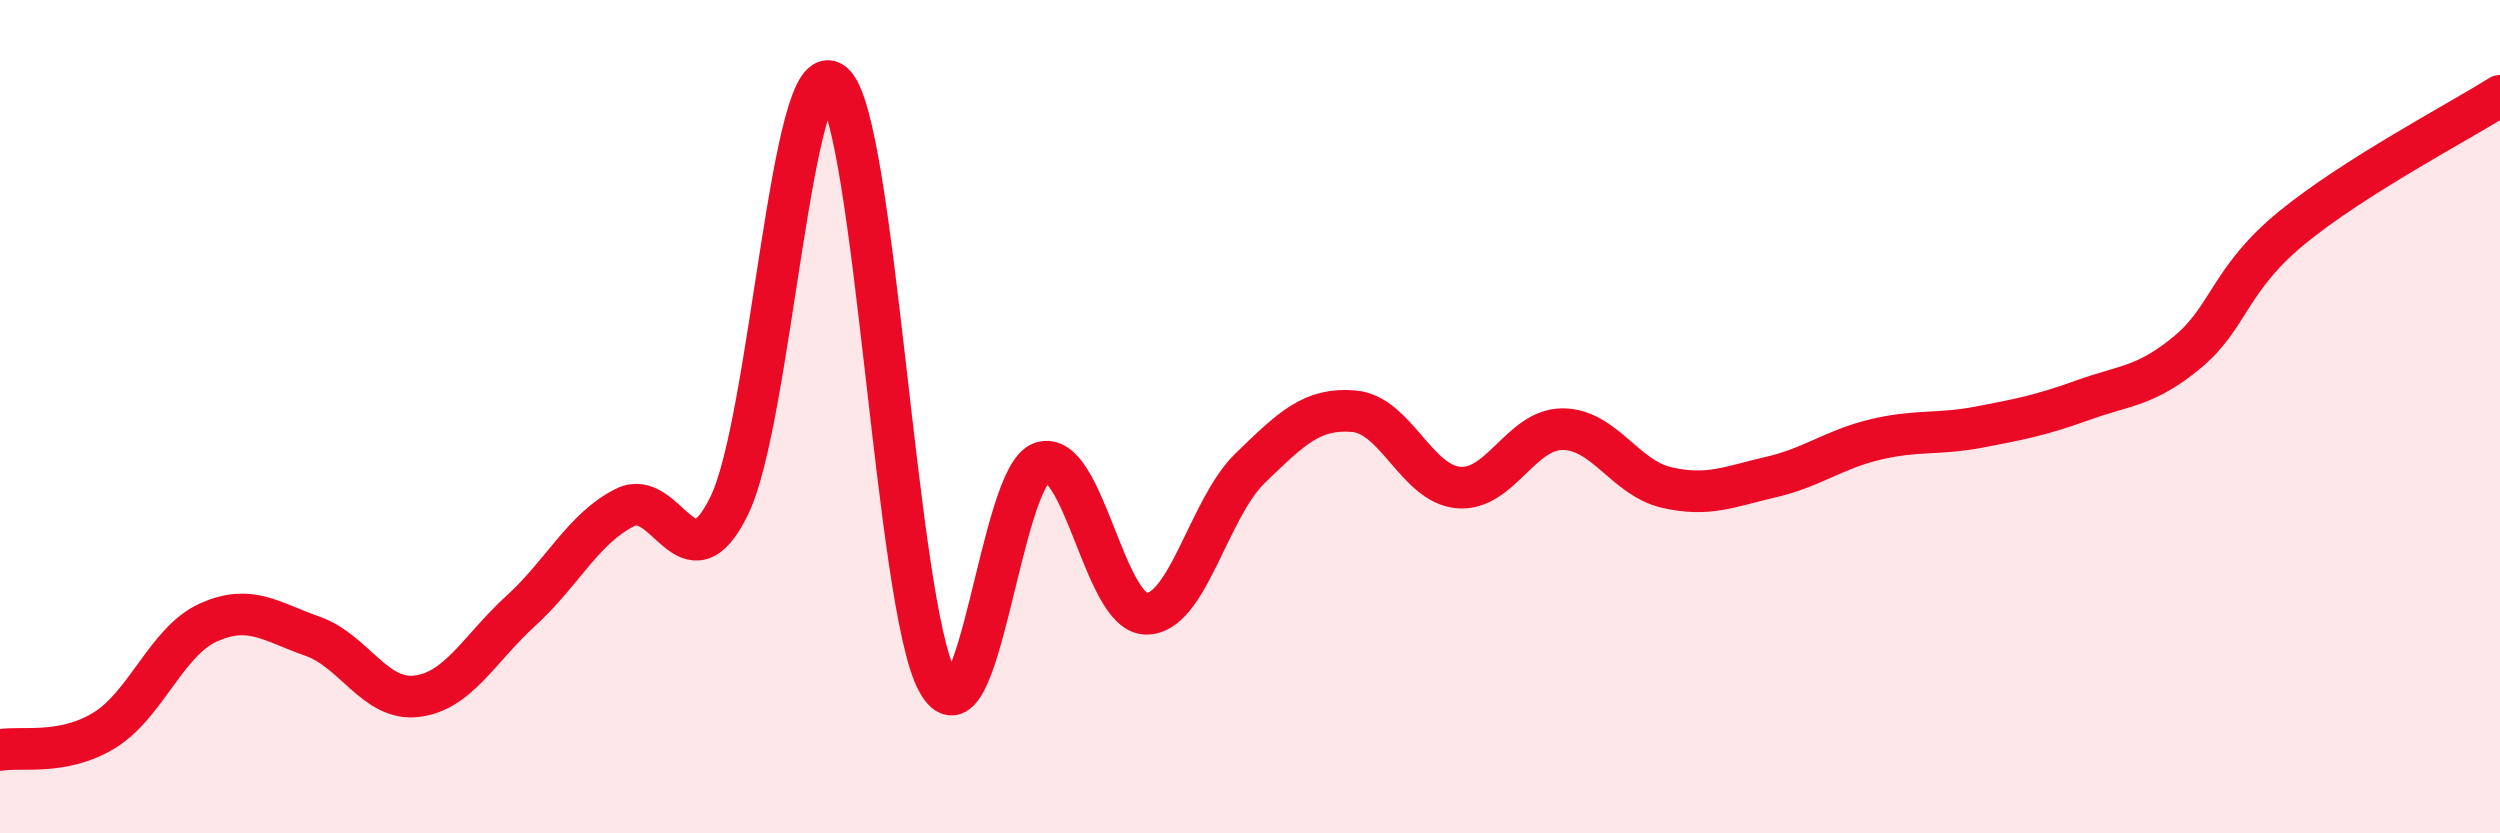 
    <svg width="60" height="20" viewBox="0 0 60 20" xmlns="http://www.w3.org/2000/svg">
      <path
        d="M 0,18 C 0.5,17.91 1.5,18.14 2.5,17.53 C 3.5,16.92 4,15.39 5,14.94 C 6,14.49 6.5,14.92 7.5,15.27 C 8.5,15.62 9,16.83 10,16.71 C 11,16.59 11.5,15.57 12.5,14.66 C 13.5,13.75 14,12.68 15,12.18 C 16,11.68 16.5,14.18 17.5,12.14 C 18.5,10.1 19,1.16 20,2 C 21,2.84 21.5,14.54 22.5,16.36 C 23.5,18.18 24,11.43 25,11.1 C 26,10.77 26.5,14.7 27.5,14.73 C 28.5,14.76 29,12.21 30,11.24 C 31,10.27 31.5,9.78 32.5,9.87 C 33.5,9.96 34,11.61 35,11.7 C 36,11.79 36.5,10.3 37.5,10.3 C 38.5,10.3 39,11.47 40,11.7 C 41,11.93 41.5,11.68 42.5,11.45 C 43.5,11.22 44,10.79 45,10.55 C 46,10.31 46.5,10.44 47.5,10.25 C 48.5,10.06 49,9.96 50,9.6 C 51,9.24 51.5,9.28 52.5,8.45 C 53.5,7.62 53.5,6.7 55,5.47 C 56.5,4.24 59,2.93 60,2.3L60 20L0 20Z"
        fill="#EB0A25"
        opacity="0.1"
        stroke-linecap="round"
        stroke-linejoin="round"
      />
      <path
        d="M 0,18 C 0.5,17.91 1.5,18.14 2.5,17.53 C 3.5,16.92 4,15.39 5,14.94 C 6,14.49 6.5,14.92 7.5,15.27 C 8.5,15.62 9,16.83 10,16.71 C 11,16.59 11.5,15.57 12.5,14.66 C 13.5,13.75 14,12.68 15,12.18 C 16,11.68 16.5,14.18 17.5,12.14 C 18.5,10.1 19,1.16 20,2 C 21,2.84 21.5,14.54 22.5,16.36 C 23.5,18.18 24,11.43 25,11.1 C 26,10.77 26.5,14.7 27.5,14.73 C 28.5,14.76 29,12.21 30,11.24 C 31,10.27 31.5,9.78 32.5,9.87 C 33.5,9.96 34,11.61 35,11.7 C 36,11.79 36.5,10.3 37.5,10.3 C 38.5,10.3 39,11.47 40,11.7 C 41,11.93 41.5,11.68 42.5,11.45 C 43.5,11.22 44,10.79 45,10.55 C 46,10.31 46.5,10.44 47.5,10.25 C 48.5,10.06 49,9.96 50,9.6 C 51,9.24 51.5,9.28 52.5,8.45 C 53.5,7.62 53.5,6.7 55,5.47 C 56.5,4.24 59,2.93 60,2.3"
        stroke="#EB0A25"
        stroke-width="1"
        fill="none"
        stroke-linecap="round"
        stroke-linejoin="round"
      />
    </svg>
  